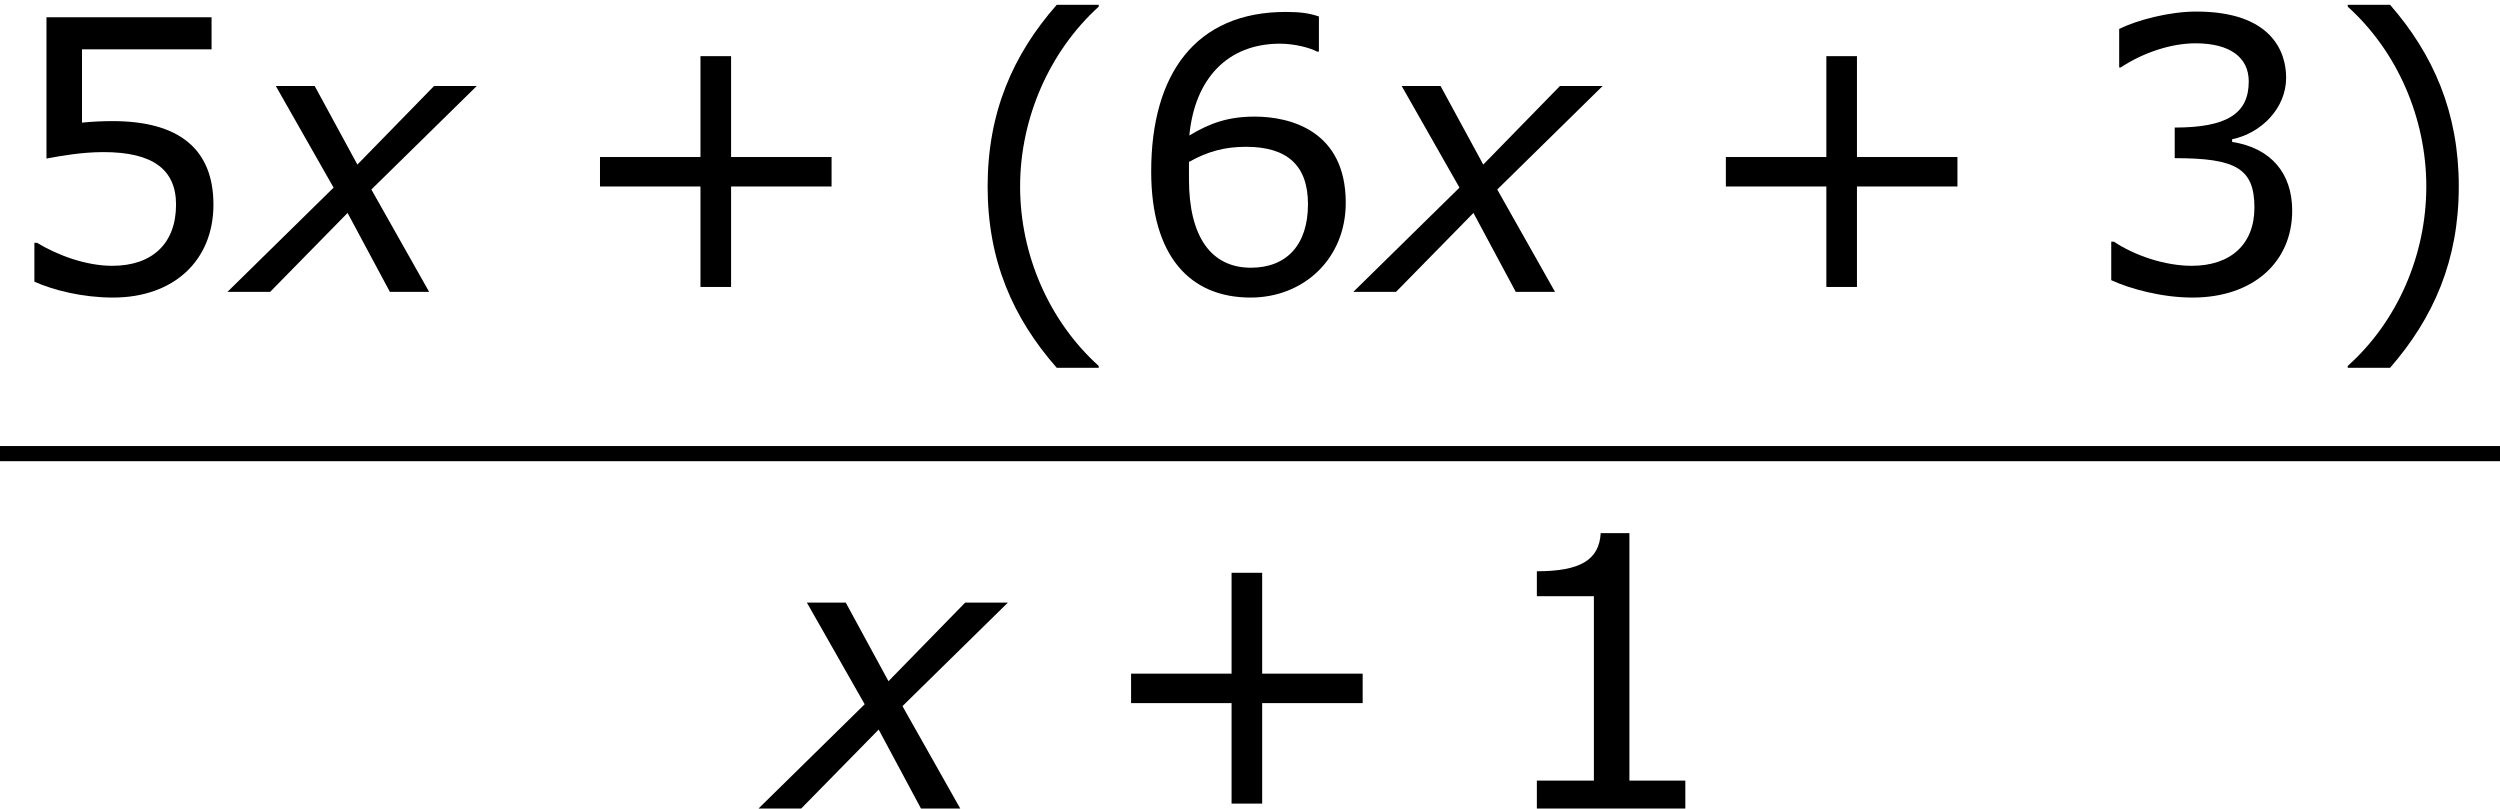 <?xml version='1.0' encoding='UTF-8'?>
<!-- This file was generated by dvisvgm 1.15.1 -->
<svg height='28.831pt' version='1.1' viewBox='-0.244 -0.228 89.065 28.831' width='89.065pt' xmlns='http://www.w3.org/2000/svg' xmlns:xlink='http://www.w3.org/1999/xlink'>
<defs>
<path d='M2.942 -3.287L-0.405 0H0.941L3.383 -2.489L4.717 0H5.955L4.133 -3.228L7.456 -6.491H6.11L3.692 -4.014L2.346 -6.491H1.12L2.942 -3.287Z' id='g1-120'/>
<path d='M4.55 2.394V2.334C3.001 0.941 2.072 -1.155 2.072 -3.323C2.072 -5.479 3.001 -7.587 4.55 -8.992V-9.052H3.228C1.846 -7.48 1.048 -5.657 1.048 -3.323S1.846 0.822 3.228 2.394H4.55Z' id='g3-40'/>
<path d='M4.359 -3.323C4.359 -5.657 3.561 -7.48 2.192 -9.052H0.858V-8.992C2.418 -7.587 3.335 -5.479 3.335 -3.323C3.335 -1.155 2.418 0.941 0.858 2.334V2.394H2.192C3.561 0.822 4.359 -0.989 4.359 -3.323Z' id='g3-41'/>
<path d='M8.528 -3.323V-4.252H5.36V-7.432H4.395V-4.252H1.227V-3.323H4.395V-0.155H5.36V-3.323H8.528Z' id='g3-43'/>
<path d='M6.301 0V-0.881H4.538V-8.683H3.633C3.585 -7.837 2.99 -7.48 1.62 -7.48V-6.694H3.418V-0.881H1.62V0H6.301Z' id='g3-49'/>
<path d='M6.682 -2.561C6.682 -3.752 6.003 -4.538 4.788 -4.728V-4.812C5.705 -5.002 6.491 -5.788 6.491 -6.753C6.491 -7.563 6.039 -8.838 3.657 -8.838C2.799 -8.838 1.775 -8.564 1.227 -8.29V-7.075H1.274C2.013 -7.563 2.894 -7.837 3.633 -7.837C4.717 -7.837 5.312 -7.396 5.312 -6.634C5.312 -5.61 4.609 -5.181 2.978 -5.181V-4.216C4.907 -4.216 5.491 -3.895 5.491 -2.656C5.491 -1.501 4.74 -0.822 3.514 -0.822C2.68 -0.822 1.715 -1.143 1.06 -1.584H0.977V-0.369C1.572 -0.095 2.573 0.179 3.537 0.179C5.467 0.179 6.682 -0.953 6.682 -2.561Z' id='g3-51'/>
<path d='M6.729 -2.751C6.729 -4.502 5.646 -5.384 3.549 -5.384C3.287 -5.384 2.918 -5.372 2.585 -5.336V-7.647H6.67V-8.659H1.465V-4.204C1.918 -4.288 2.585 -4.407 3.263 -4.407C4.8 -4.407 5.55 -3.871 5.55 -2.751C5.55 -1.536 4.812 -0.822 3.537 -0.822C2.716 -0.822 1.81 -1.155 1.167 -1.548H1.084V-0.322C1.691 -0.048 2.62 0.179 3.561 0.179C5.479 0.179 6.729 -0.989 6.729 -2.751Z' id='g3-53'/>
<path d='M6.932 -2.811C6.932 -5.074 5.193 -5.526 4.061 -5.526C3.228 -5.526 2.656 -5.324 2.001 -4.931C2.168 -6.706 3.192 -7.825 4.859 -7.825C5.324 -7.825 5.812 -7.694 6.027 -7.575H6.086V-8.683C5.765 -8.79 5.491 -8.826 5.038 -8.826C2.192 -8.826 0.798 -6.86 0.798 -3.799C0.798 -1.12 2.025 0.179 3.93 0.179C5.61 0.179 6.932 -1.048 6.932 -2.811ZM5.741 -2.763C5.741 -1.477 5.062 -0.762 3.942 -0.762C2.68 -0.762 1.989 -1.751 1.989 -3.549V-4.097C2.585 -4.431 3.121 -4.574 3.788 -4.574C5.098 -4.574 5.741 -3.978 5.741 -2.763Z' id='g3-54'/>
</defs>
<g id='page1' transform='matrix(1.13 0 0 1.13 -65.342 -60.956)'>
<use x='57.609' xlink:href='#g3-53' y='62.944'/>
<use x='65.184' xlink:href='#g1-120' y='62.944'/>
<use x='75.298' xlink:href='#g3-43' y='62.944'/>
<use x='87.698' xlink:href='#g3-40' y='62.944'/>
<use x='93.105' xlink:href='#g3-54' y='62.944'/>
<use x='100.68' xlink:href='#g1-120' y='62.944'/>
<use x='110.794' xlink:href='#g3-43' y='62.944'/>
<use x='123.194' xlink:href='#g3-51' y='62.944'/>
<use x='130.769' xlink:href='#g3-41' y='62.944'/>
<rect height='0.478' width='78.819' x='57.609' y='67.804'/>
<use x='81.928' xlink:href='#g1-120' y='79.232'/>
<use x='92.042' xlink:href='#g3-43' y='79.232'/>
<use x='104.442' xlink:href='#g3-49' y='79.232'/>
</g>
</svg>
